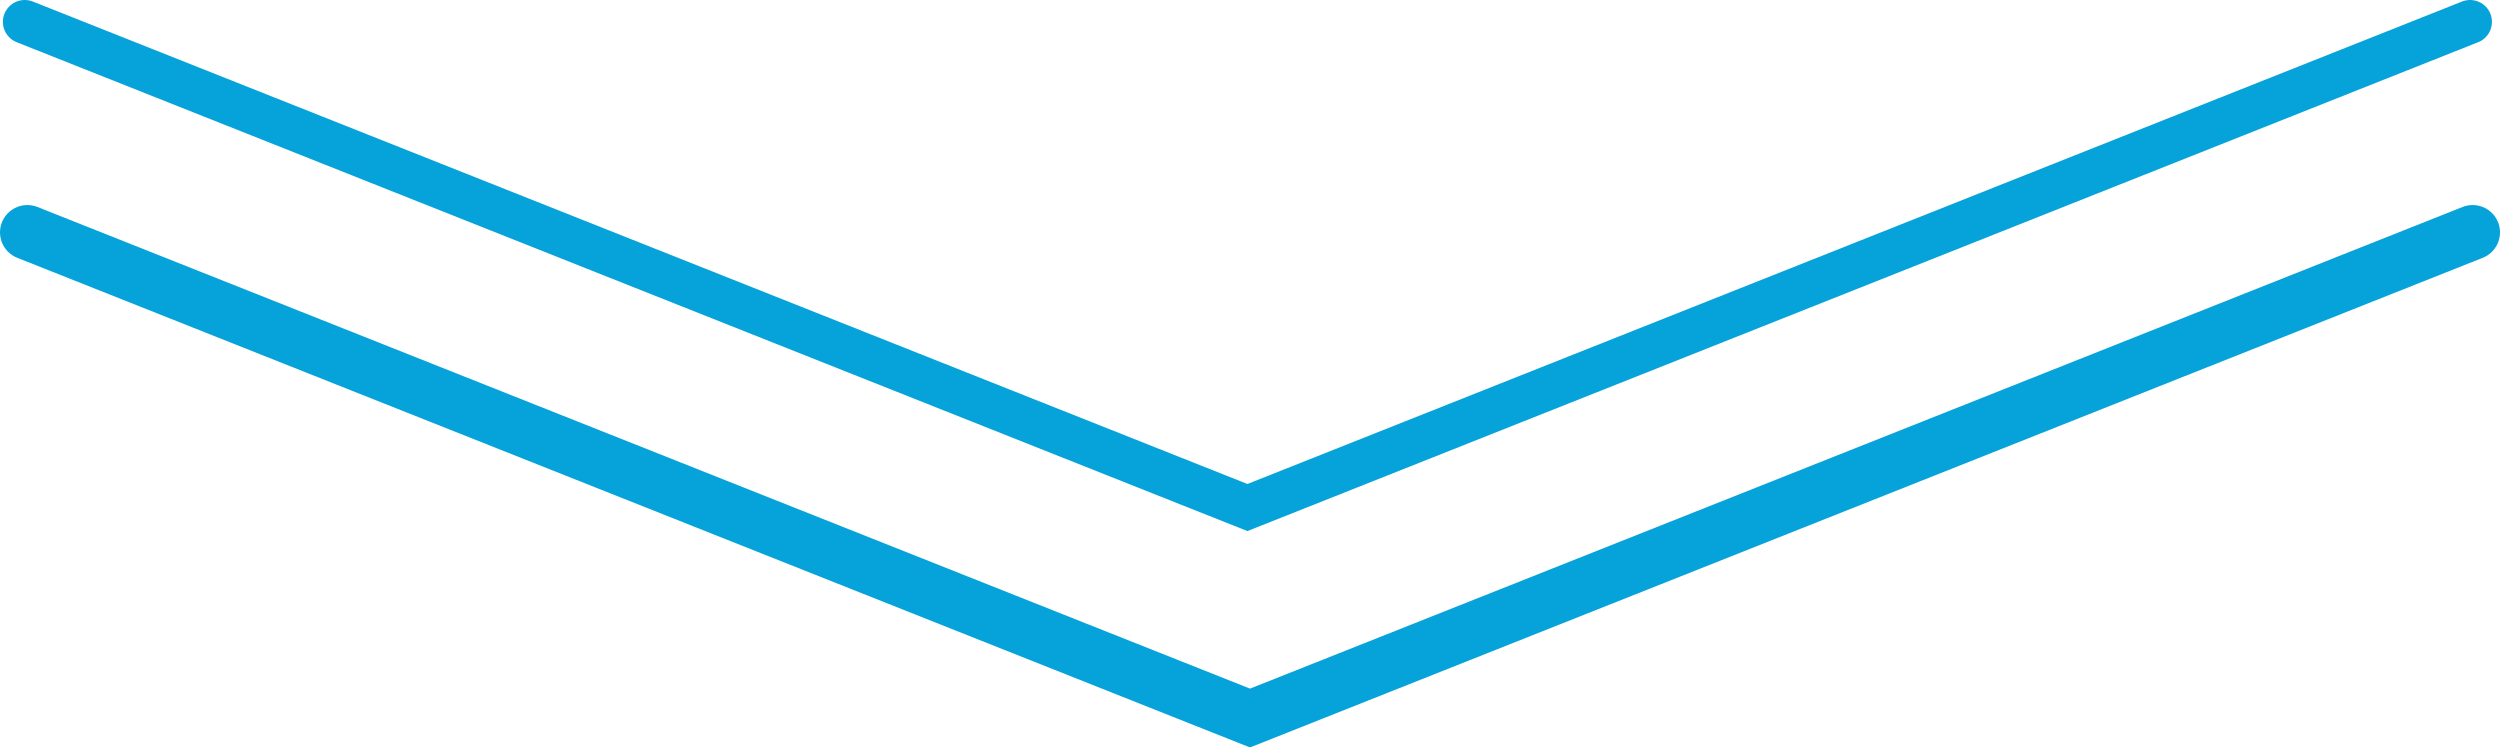 <svg xmlns="http://www.w3.org/2000/svg" id="uuid-2e75638e-1da2-4988-bbaa-7ab0890b23d3" data-name="Layer 1" viewBox="0 0 228.606 68.349"><polyline points="226.106 21.25 114.303 65.659 2.5 21.25" style="fill: none; stroke: #06a3da; stroke-linecap: round; stroke-miterlimit: 10; stroke-width: 5px;"></polyline><polyline points="225.87 2 114.067 46.409 2.264 2" style="fill: none; stroke: #06a3da; stroke-linecap: round; stroke-miterlimit: 10; stroke-width: 4px;"></polyline></svg>